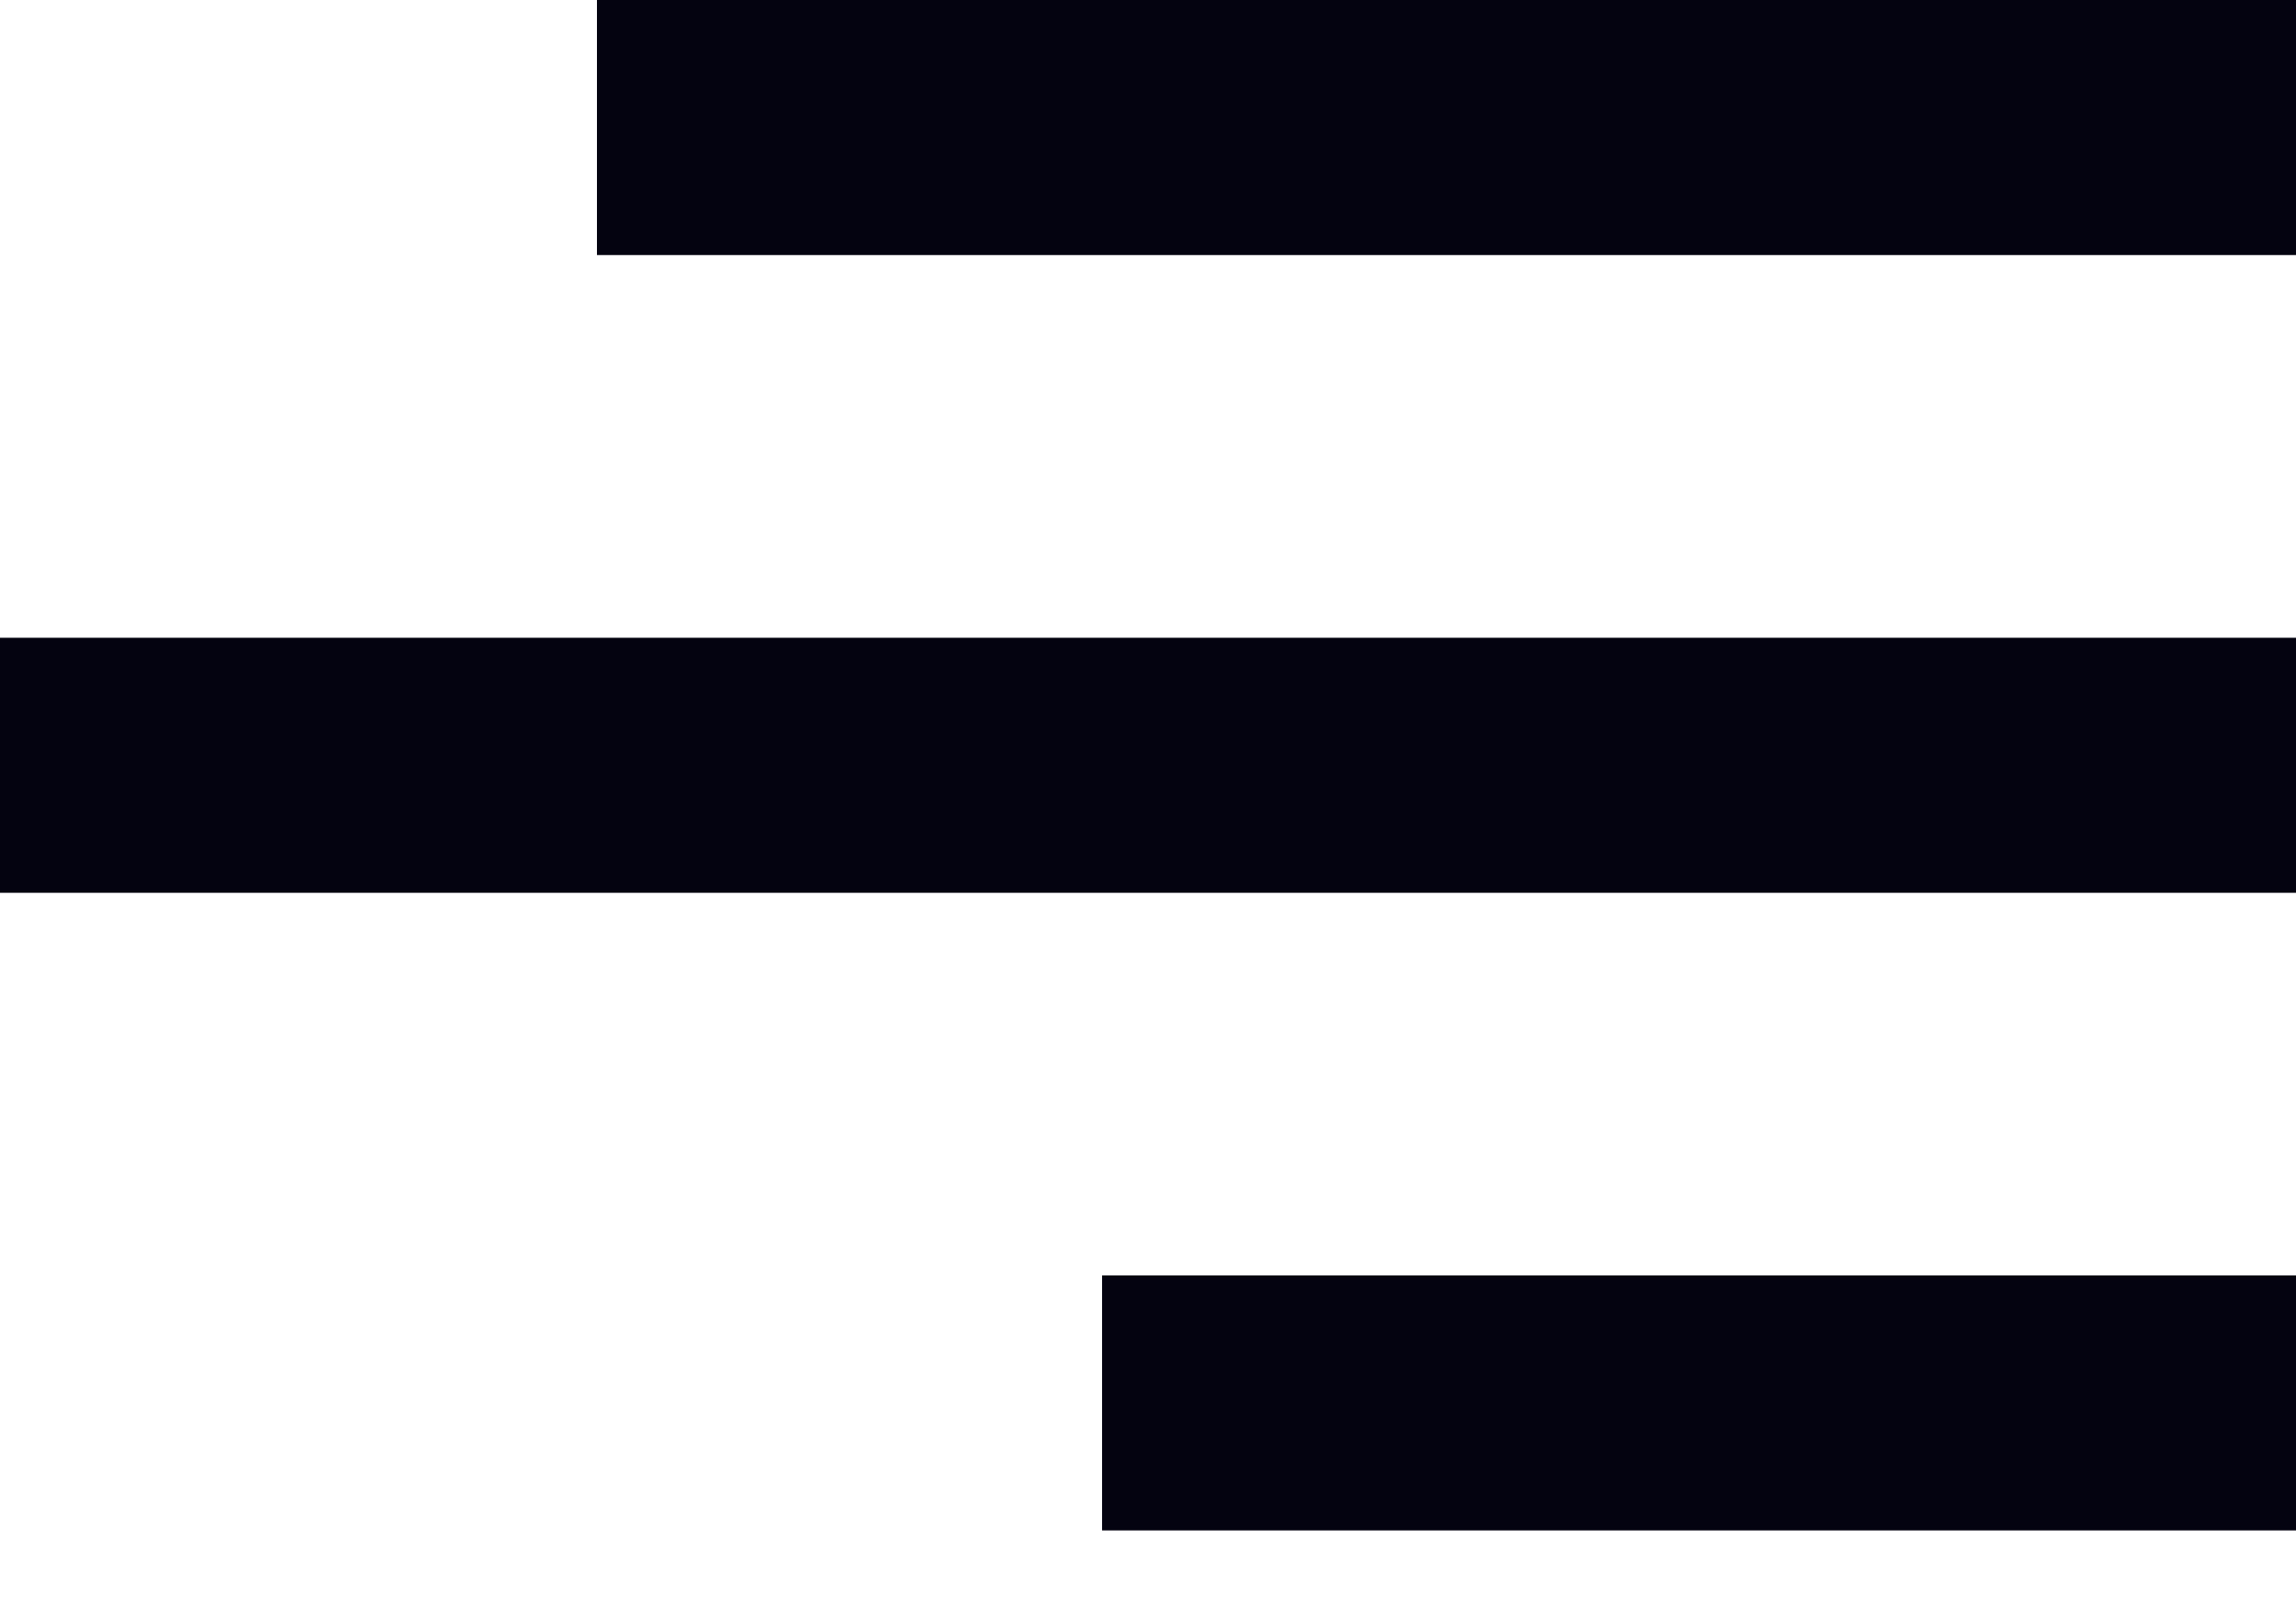 <svg width="20" height="14" viewBox="0 0 20 14" fill="none" xmlns="http://www.w3.org/2000/svg">
<path d="M9.6 13.333H20V11.111H9.6V13.333ZM0 7.778H20V5.556H0V7.778ZM5.2 0V2.222H20V0H5.2Z" fill="#040310"/>
</svg>
